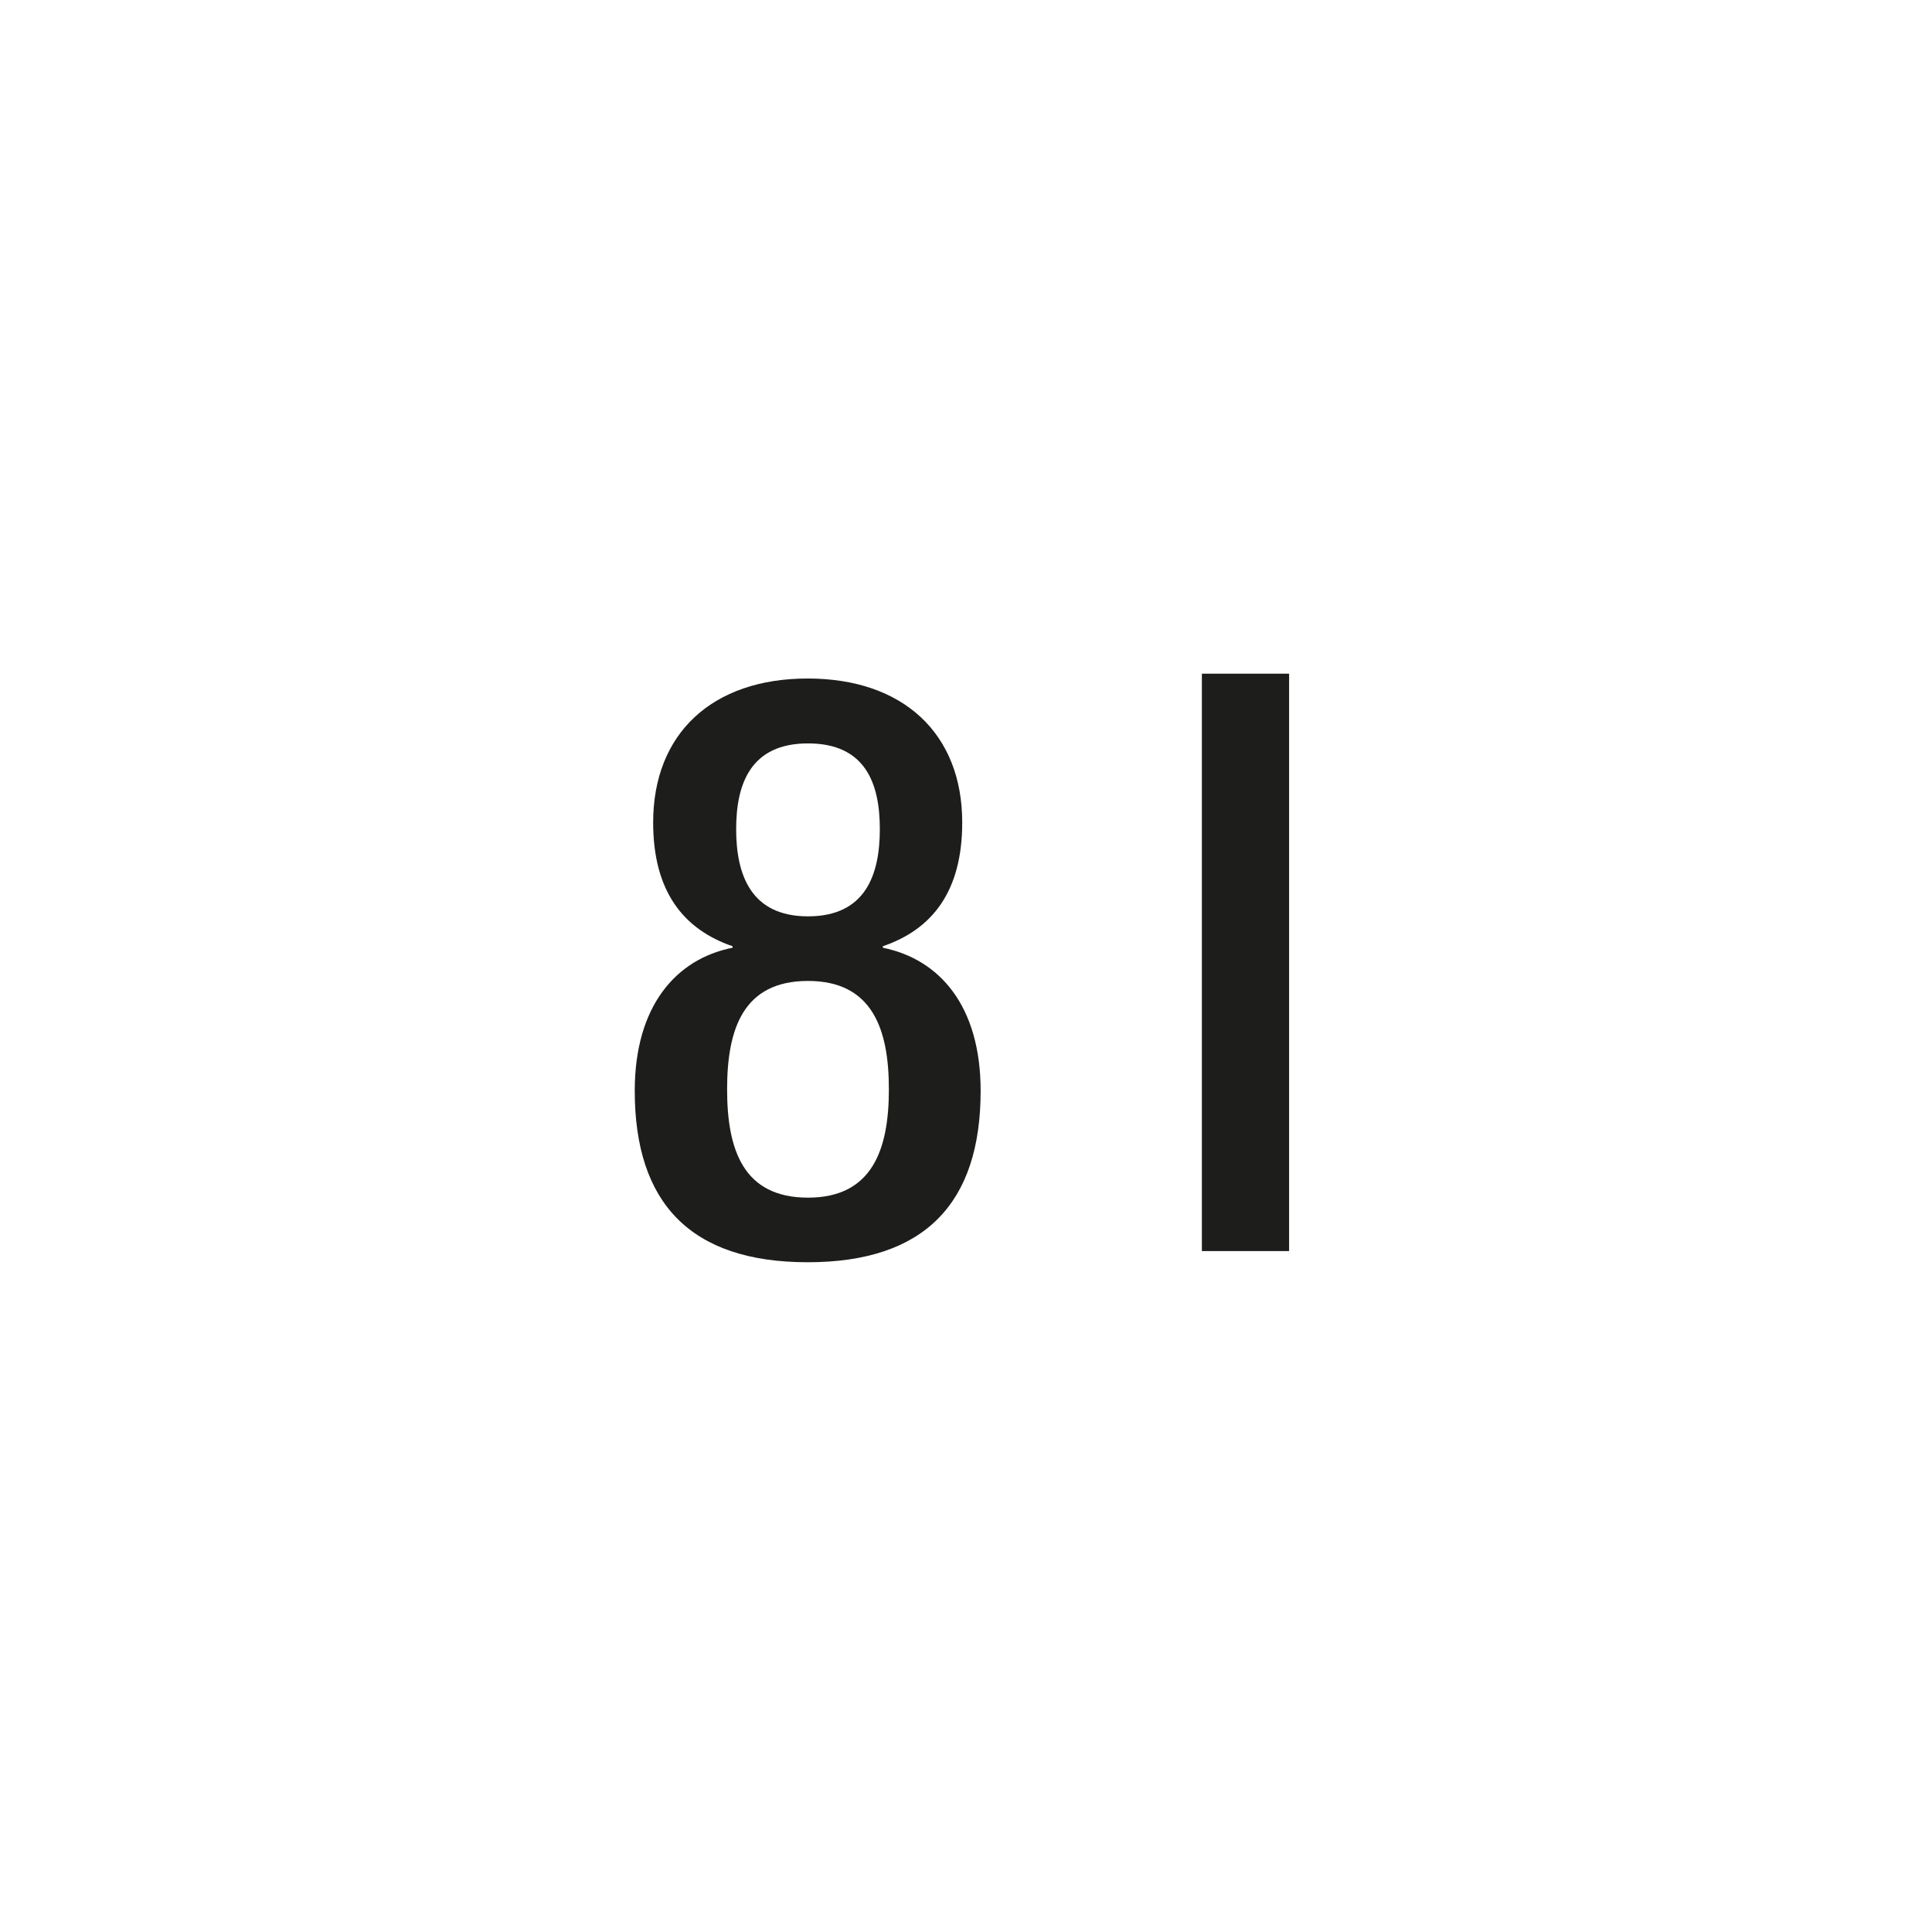 <?xml version="1.0" encoding="UTF-8"?>
<svg id="_x39_kg" xmlns="http://www.w3.org/2000/svg" version="1.1" viewBox="0 0 64.01 64.01">
  <!-- Generator: Adobe Illustrator 29.2.1, SVG Export Plug-In . SVG Version: 2.1.0 Build 116)  -->
  <defs>
    <style>
      .st0 {
        fill: #1d1d1b;
      }
    </style>
  </defs>
  <path class="st0" d="M21.03,36.14c0-2.81,1.37-4.37,3.24-4.74v-.05c-1.63-.56-2.63-1.82-2.63-4.1,0-2.95,1.96-4.77,5.12-4.77s5.12,1.82,5.12,4.77c0,2.28-.99,3.54-2.63,4.1v.05c1.88.38,3.24,1.93,3.24,4.74,0,3.72-1.85,5.68-5.73,5.68s-5.73-1.96-5.73-5.68ZM26.77,39.68c2.14,0,2.68-1.61,2.68-3.59s-.54-3.59-2.68-3.59-2.68,1.58-2.68,3.59.54,3.59,2.68,3.59ZM26.77,30.36c1.9,0,2.38-1.37,2.38-2.89s-.48-2.84-2.38-2.84-2.38,1.34-2.38,2.84.48,2.89,2.38,2.89Z"/>
  <path class="st0" d="M39.82,22.32h2.89v19.13h-2.89v-19.13Z"/>
</svg>